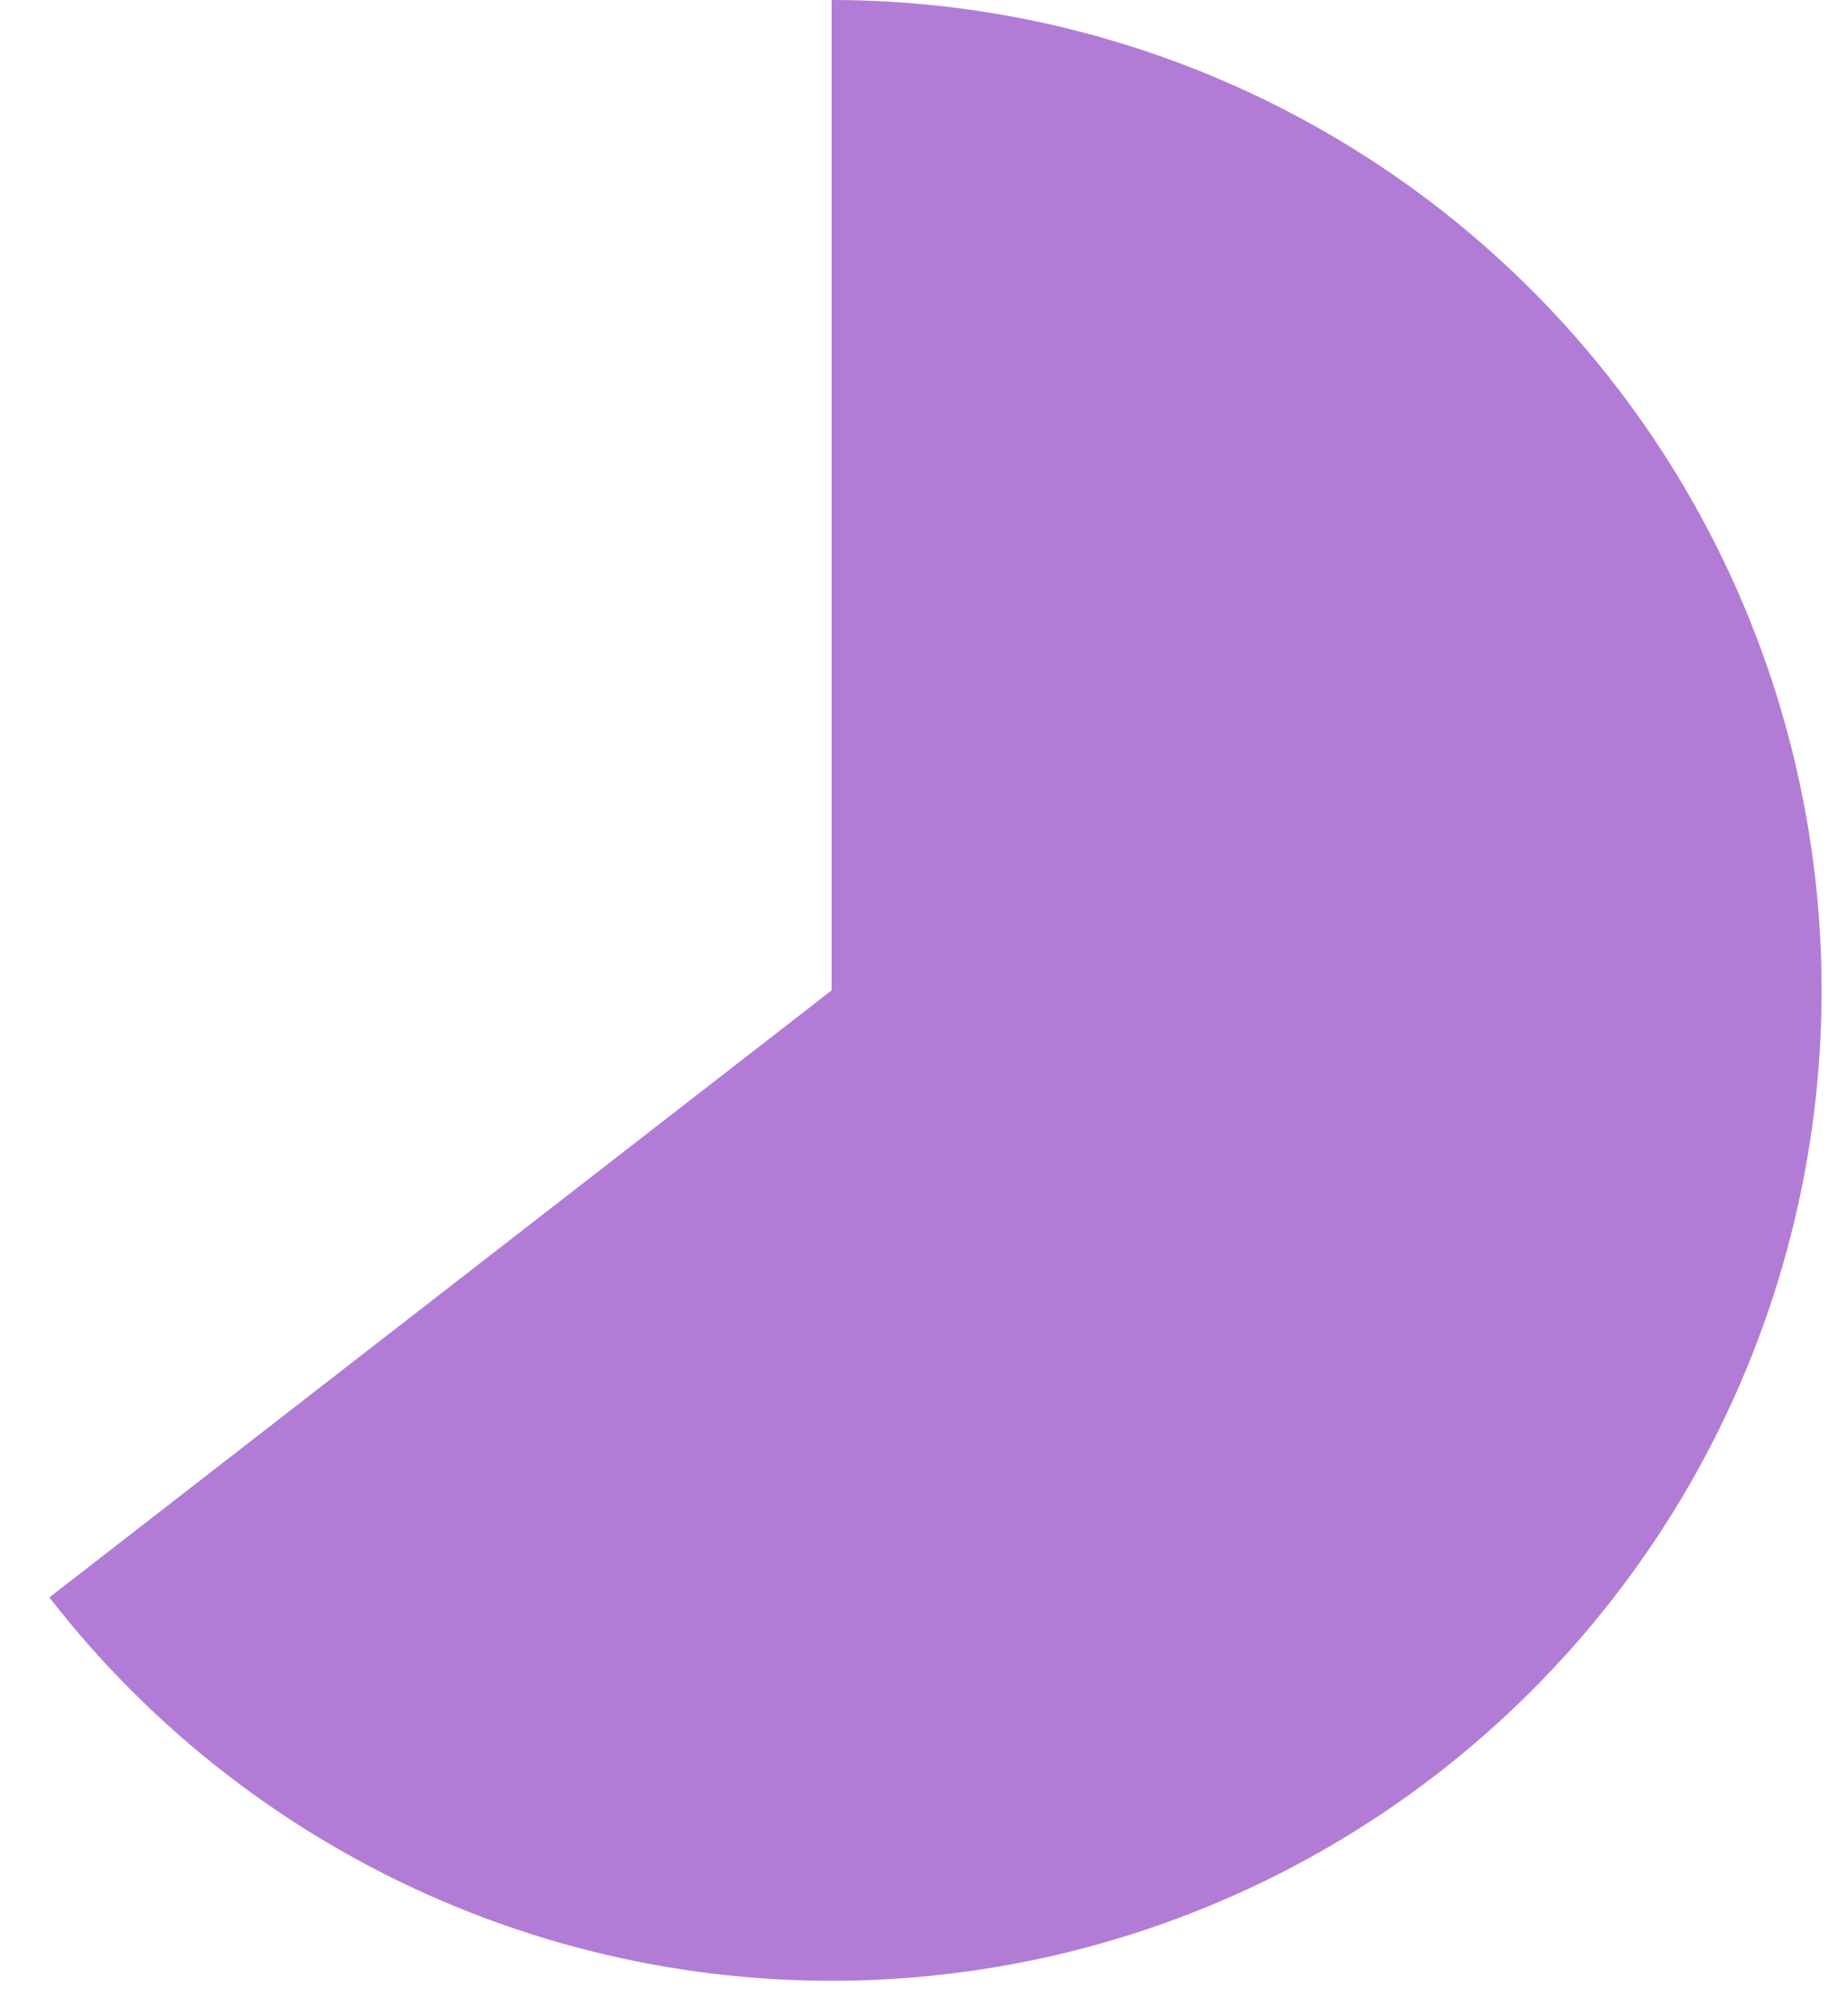 <?xml version="1.0" encoding="utf-8"?>
<svg xmlns="http://www.w3.org/2000/svg" fill="none" height="100%" overflow="visible" preserveAspectRatio="none" style="display: block;" viewBox="0 0 35 38" width="100%">
<path d="M15.75 0C18.933 3.7959e-08 22.064 0.81 24.847 2.355C27.631 3.899 29.975 6.127 31.66 8.828C33.344 11.529 34.313 14.614 34.476 17.793C34.638 20.972 33.988 24.14 32.588 26.999C31.188 29.857 29.082 32.312 26.471 34.133C23.86 35.953 20.828 37.078 17.661 37.402C14.495 37.727 11.297 37.24 8.371 35.987C5.445 34.734 2.886 32.757 0.935 30.242L15.75 18.75L15.75 0Z" fill="#B27CD6" id="Ellipse 3017"/>
</svg>